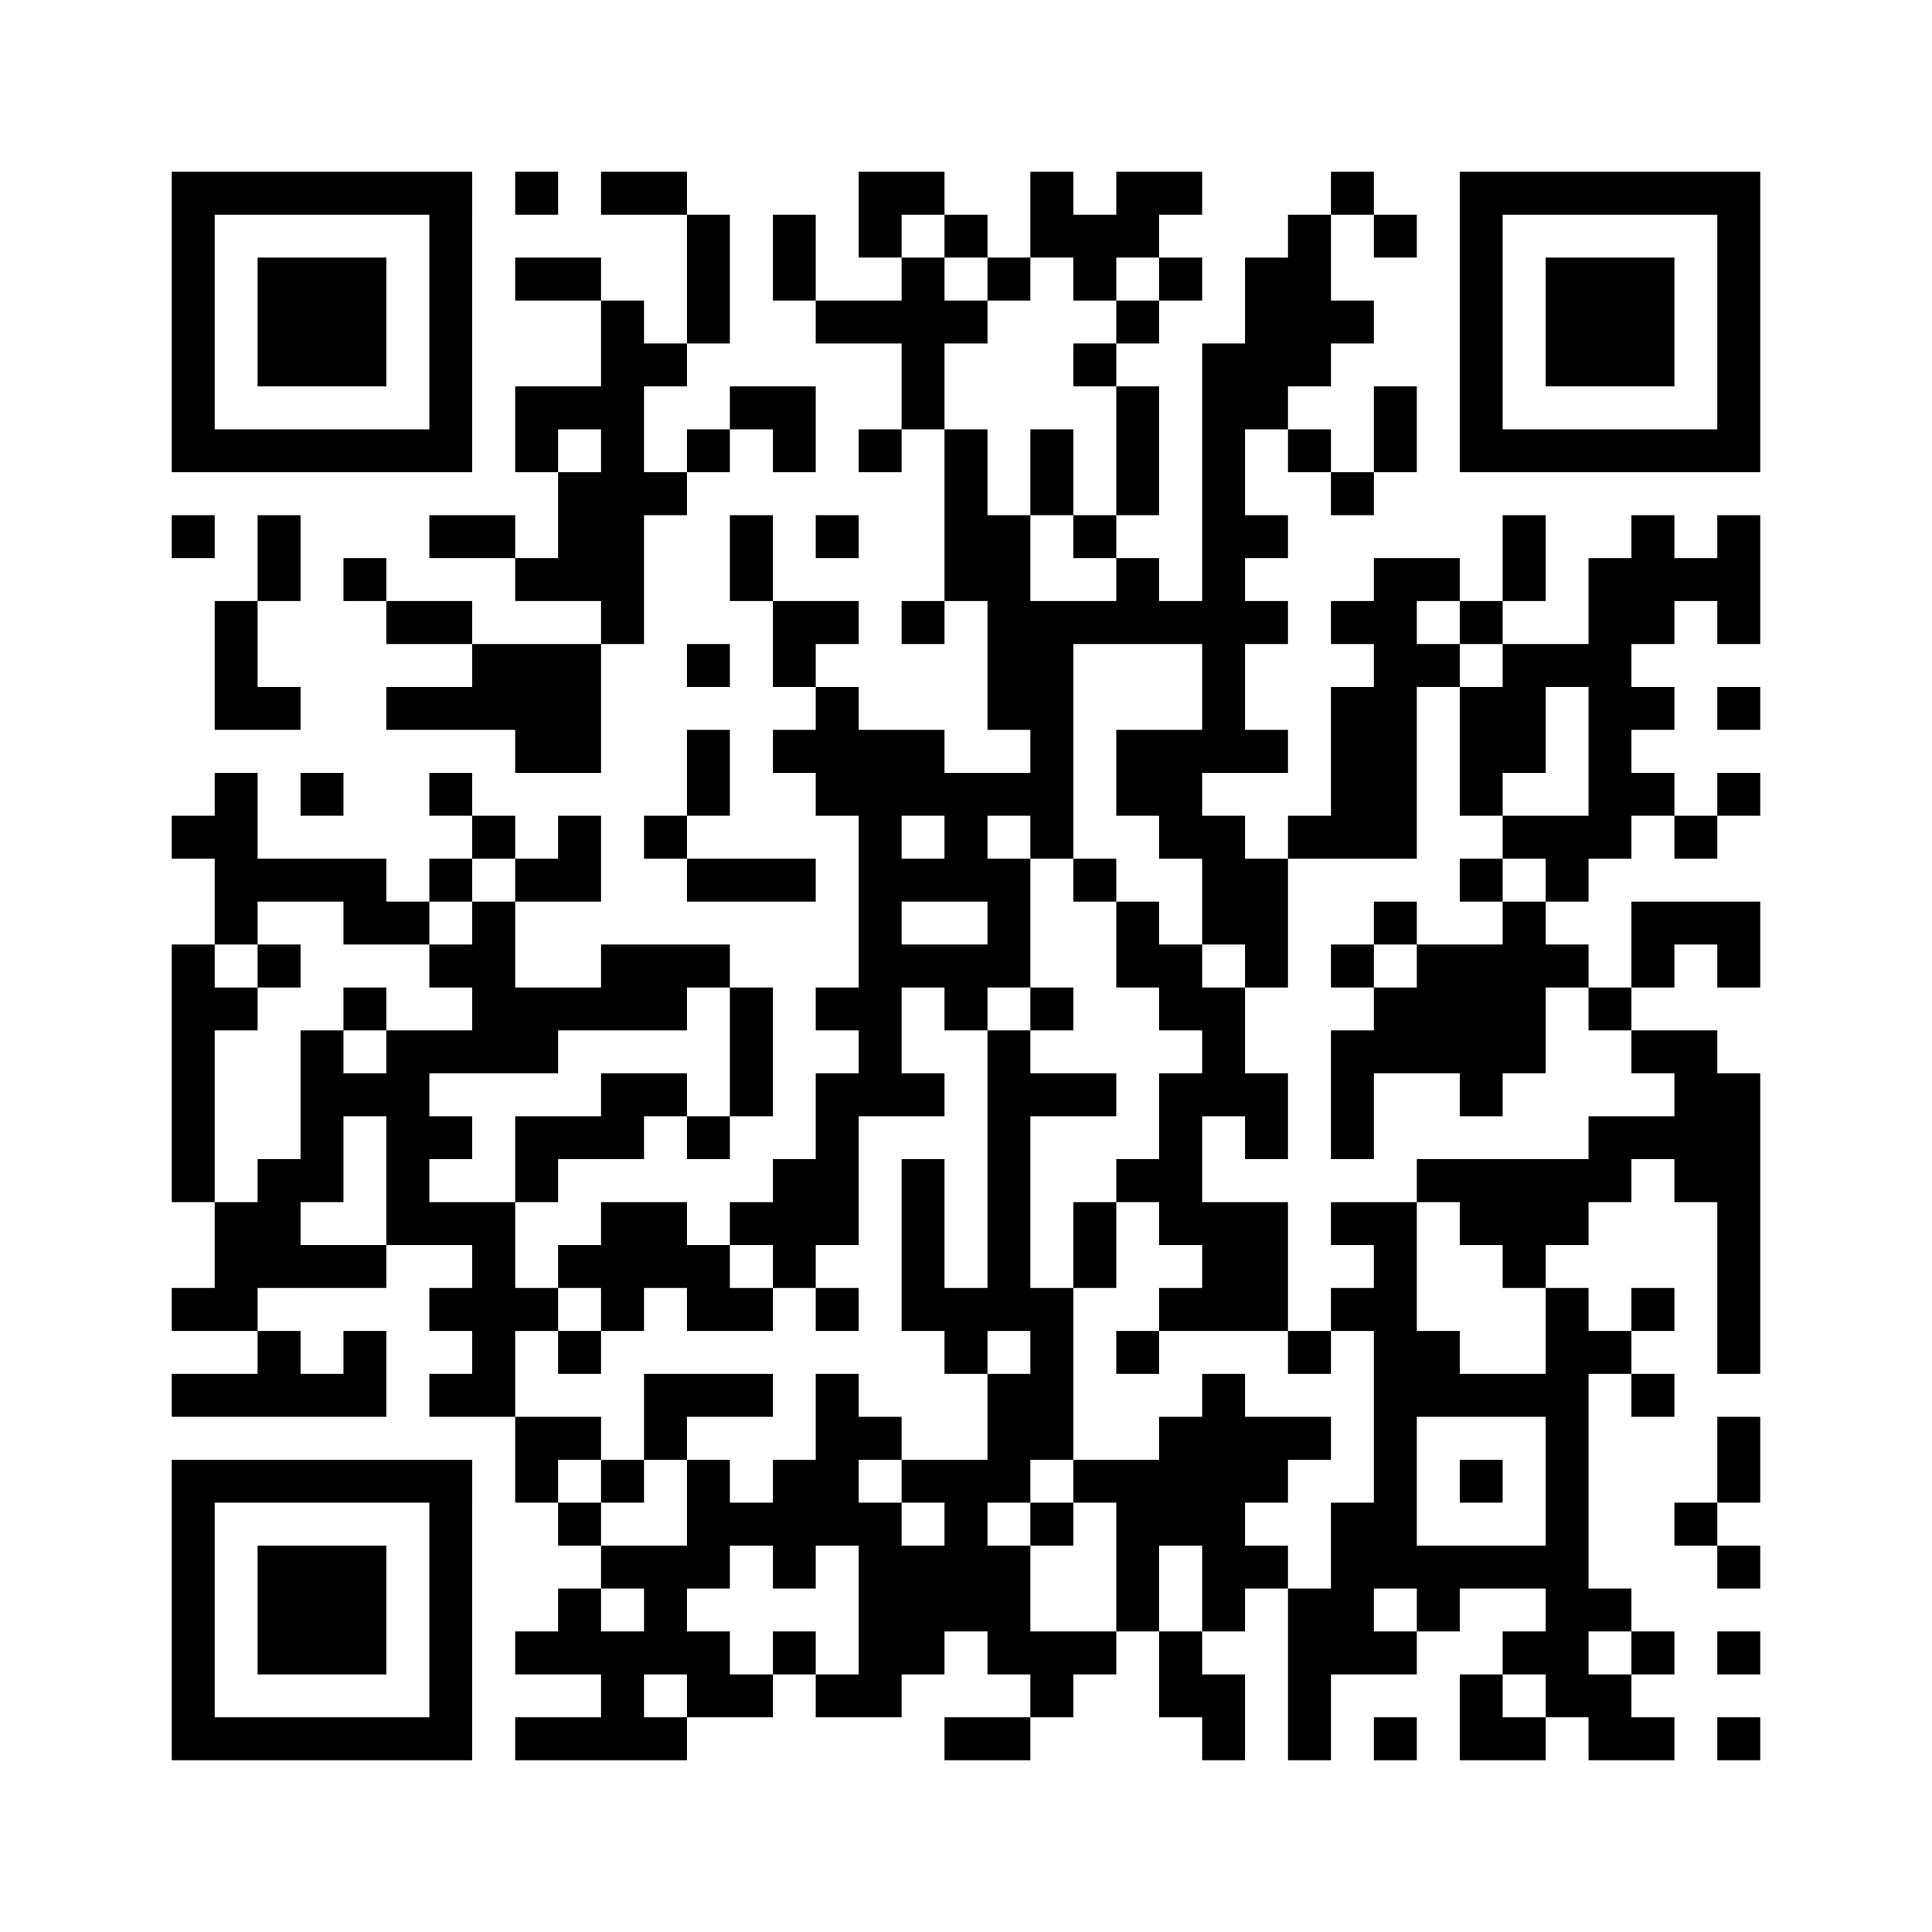 ﻿<?xml version="1.0" encoding="UTF-8"?>
<!DOCTYPE svg PUBLIC "-//W3C//DTD SVG 1.1//EN" "http://www.w3.org/Graphics/SVG/1.1/DTD/svg11.dtd">
<svg xmlns="http://www.w3.org/2000/svg" version="1.1" viewBox="0 0 45 45" stroke="none">
	<rect width="100%" height="100%" fill="#ffffff"/>
	<path d="M4,4h7v1h-7z M12,4h1v1h-1z M14,4h2v1h-2z M20,4h2v1h-2z M24,4h1v2h-1z M26,4h2v1h-2z M31,4h1v1h-1z M34,4h7v1h-7z M4,5h1v6h-1z M10,5h1v6h-1z M16,5h1v3h-1z M18,5h1v2h-1z M20,5h1v1h-1z M22,5h1v1h-1z M25,5h2v1h-2z M30,5h1v4h-1z M32,5h1v1h-1z M34,5h1v6h-1z M40,5h1v6h-1z M6,6h3v3h-3z M12,6h2v1h-2z M21,6h1v4h-1z M23,6h1v1h-1z M25,6h1v1h-1z M27,6h1v1h-1z M29,6h1v4h-1z M36,6h3v3h-3z M14,7h1v8h-1z M19,7h2v1h-2z M22,7h1v1h-1z M26,7h1v1h-1z M31,7h1v1h-1z M15,8h1v1h-1z M25,8h1v1h-1z M28,8h1v10h-1z M12,9h2v1h-2z M17,9h2v1h-2z M26,9h1v3h-1z M32,9h1v2h-1z M5,10h5v1h-5z M12,10h1v1h-1z M16,10h1v1h-1z M18,10h1v1h-1z M20,10h1v1h-1z M22,10h1v4h-1z M24,10h1v2h-1z M30,10h1v1h-1z M35,10h5v1h-5z M13,11h1v3h-1z M15,11h1v1h-1z M31,11h1v1h-1z M4,12h1v1h-1z M6,12h1v2h-1z M10,12h2v1h-2z M17,12h1v2h-1z M19,12h1v1h-1z M23,12h1v5h-1z M25,12h1v1h-1z M29,12h1v1h-1z M35,12h1v2h-1z M38,12h1v3h-1z M40,12h1v3h-1z M8,13h1v1h-1z M12,13h1v1h-1z M26,13h1v2h-1z M32,13h1v7h-1z M33,13h1v1h-1z M37,13h1v7h-1z M39,13h1v1h-1z M5,14h1v3h-1z M9,14h2v1h-2z M18,14h2v1h-2z M21,14h1v1h-1z M24,14h1v6h-1z M25,14h1v1h-1z M27,14h1v1h-1z M29,14h1v1h-1z M31,14h1v1h-1z M34,14h1v1h-1z M11,15h3v2h-3z M16,15h1v1h-1z M18,15h1v1h-1z M33,15h1v1h-1z M35,15h1v3h-1z M36,15h1v1h-1z M6,16h1v1h-1z M9,16h2v1h-2z M19,16h1v3h-1z M31,16h1v4h-1z M34,16h1v3h-1z M38,16h1v1h-1z M40,16h1v1h-1z M12,17h2v1h-2z M16,17h1v2h-1z M18,17h1v1h-1z M20,17h1v9h-1z M21,17h1v2h-1z M26,17h2v2h-2z M29,17h1v1h-1z M5,18h1v4h-1z M7,18h1v1h-1z M10,18h1v1h-1z M22,18h1v3h-1z M23,18h1v1h-1z M38,18h1v1h-1z M40,18h1v1h-1z M4,19h1v1h-1z M11,19h1v1h-1z M13,19h1v2h-1z M15,19h1v1h-1z M27,19h2v1h-2z M30,19h1v1h-1z M35,19h2v1h-2z M39,19h1v1h-1z M6,20h3v1h-3z M10,20h1v1h-1z M12,20h1v1h-1z M16,20h3v1h-3z M21,20h1v1h-1z M23,20h1v3h-1z M25,20h1v1h-1z M28,20h2v2h-2z M34,20h1v1h-1z M36,20h1v1h-1z M8,21h2v1h-2z M11,21h1v4h-1z M26,21h1v2h-1z M32,21h1v1h-1z M35,21h1v4h-1z M38,21h3v1h-3z M4,22h1v6h-1z M6,22h1v1h-1z M10,22h1v1h-1z M14,22h2v2h-2z M16,22h1v1h-1z M21,22h2v1h-2z M27,22h1v2h-1z M29,22h1v1h-1z M31,22h1v1h-1z M33,22h2v3h-2z M36,22h1v1h-1z M38,22h1v1h-1z M40,22h1v1h-1z M5,23h1v1h-1z M8,23h1v1h-1z M12,23h2v1h-2z M17,23h1v3h-1z M19,23h1v1h-1z M22,23h1v1h-1z M24,23h1v1h-1z M28,23h1v3h-1z M32,23h1v2h-1z M37,23h1v1h-1z M7,24h1v4h-1z M9,24h1v5h-1z M10,24h1v1h-1z M12,24h1v1h-1z M23,24h1v7h-1z M31,24h1v3h-1z M38,24h2v1h-2z M8,25h1v1h-1z M14,25h2v1h-2z M19,25h1v4h-1z M21,25h1v1h-1z M24,25h2v1h-2z M27,25h1v4h-1z M29,25h1v2h-1z M34,25h1v1h-1z M39,25h2v3h-2z M10,26h1v1h-1z M12,26h3v1h-3z M16,26h1v1h-1z M37,26h2v1h-2z M6,27h1v3h-1z M12,27h1v1h-1z M18,27h1v3h-1z M21,27h1v4h-1z M26,27h1v1h-1z M33,27h5v1h-5z M5,28h1v3h-1z M10,28h2v1h-2z M14,28h2v2h-2z M17,28h1v1h-1z M25,28h1v2h-1z M28,28h2v3h-2z M31,28h2v1h-2z M34,28h3v1h-3z M40,28h1v4h-1z M7,29h2v1h-2z M11,29h1v4h-1z M13,29h1v1h-1z M16,29h1v2h-1z M32,29h1v8h-1z M35,29h1v1h-1z M4,30h1v1h-1z M10,30h1v1h-1z M12,30h1v1h-1z M14,30h1v1h-1z M17,30h1v1h-1z M19,30h1v1h-1z M22,30h1v2h-1z M24,30h1v4h-1z M27,30h1v1h-1z M31,30h1v1h-1z M36,30h1v10h-1z M38,30h1v1h-1z M6,31h1v2h-1z M8,31h1v2h-1z M13,31h1v1h-1z M26,31h1v1h-1z M30,31h1v1h-1z M33,31h1v2h-1z M37,31h1v1h-1z M4,32h2v1h-2z M7,32h1v1h-1z M10,32h1v1h-1z M15,32h3v1h-3z M19,32h1v4h-1z M23,32h1v3h-1z M28,32h1v6h-1z M34,32h2v1h-2z M38,32h1v1h-1z M12,33h2v1h-2z M15,33h1v1h-1z M20,33h1v1h-1z M27,33h1v3h-1z M29,33h2v1h-2z M40,33h1v2h-1z M4,34h7v1h-7z M12,34h1v1h-1z M14,34h1v1h-1z M16,34h1v3h-1z M18,34h1v3h-1z M21,34h2v1h-2z M25,34h2v1h-2z M29,34h1v1h-1z M34,34h1v1h-1z M4,35h1v6h-1z M10,35h1v6h-1z M13,35h1v1h-1z M17,35h1v1h-1z M20,35h1v5h-1z M22,35h1v3h-1z M24,35h1v1h-1z M26,35h1v3h-1z M31,35h1v4h-1z M39,35h1v1h-1z M6,36h3v3h-3z M14,36h2v1h-2z M21,36h1v3h-1z M23,36h1v3h-1z M29,36h1v1h-1z M33,36h3v1h-3z M40,36h1v1h-1z M13,37h1v2h-1z M15,37h1v2h-1z M30,37h1v4h-1z M33,37h1v1h-1z M37,37h1v1h-1z M12,38h1v1h-1z M14,38h1v3h-1z M16,38h1v2h-1z M18,38h1v1h-1z M24,38h2v1h-2z M27,38h1v2h-1z M32,38h1v1h-1z M35,38h1v1h-1z M38,38h1v1h-1z M40,38h1v1h-1z M17,39h1v1h-1z M19,39h1v1h-1z M24,39h1v1h-1z M28,39h1v2h-1z M34,39h1v2h-1z M37,39h1v2h-1z M5,40h5v1h-5z M12,40h2v1h-2z M15,40h1v1h-1z M22,40h2v1h-2z M32,40h1v1h-1z M35,40h1v1h-1z M38,40h1v1h-1z M40,40h1v1h-1z" fill="#000000"/>
</svg>
